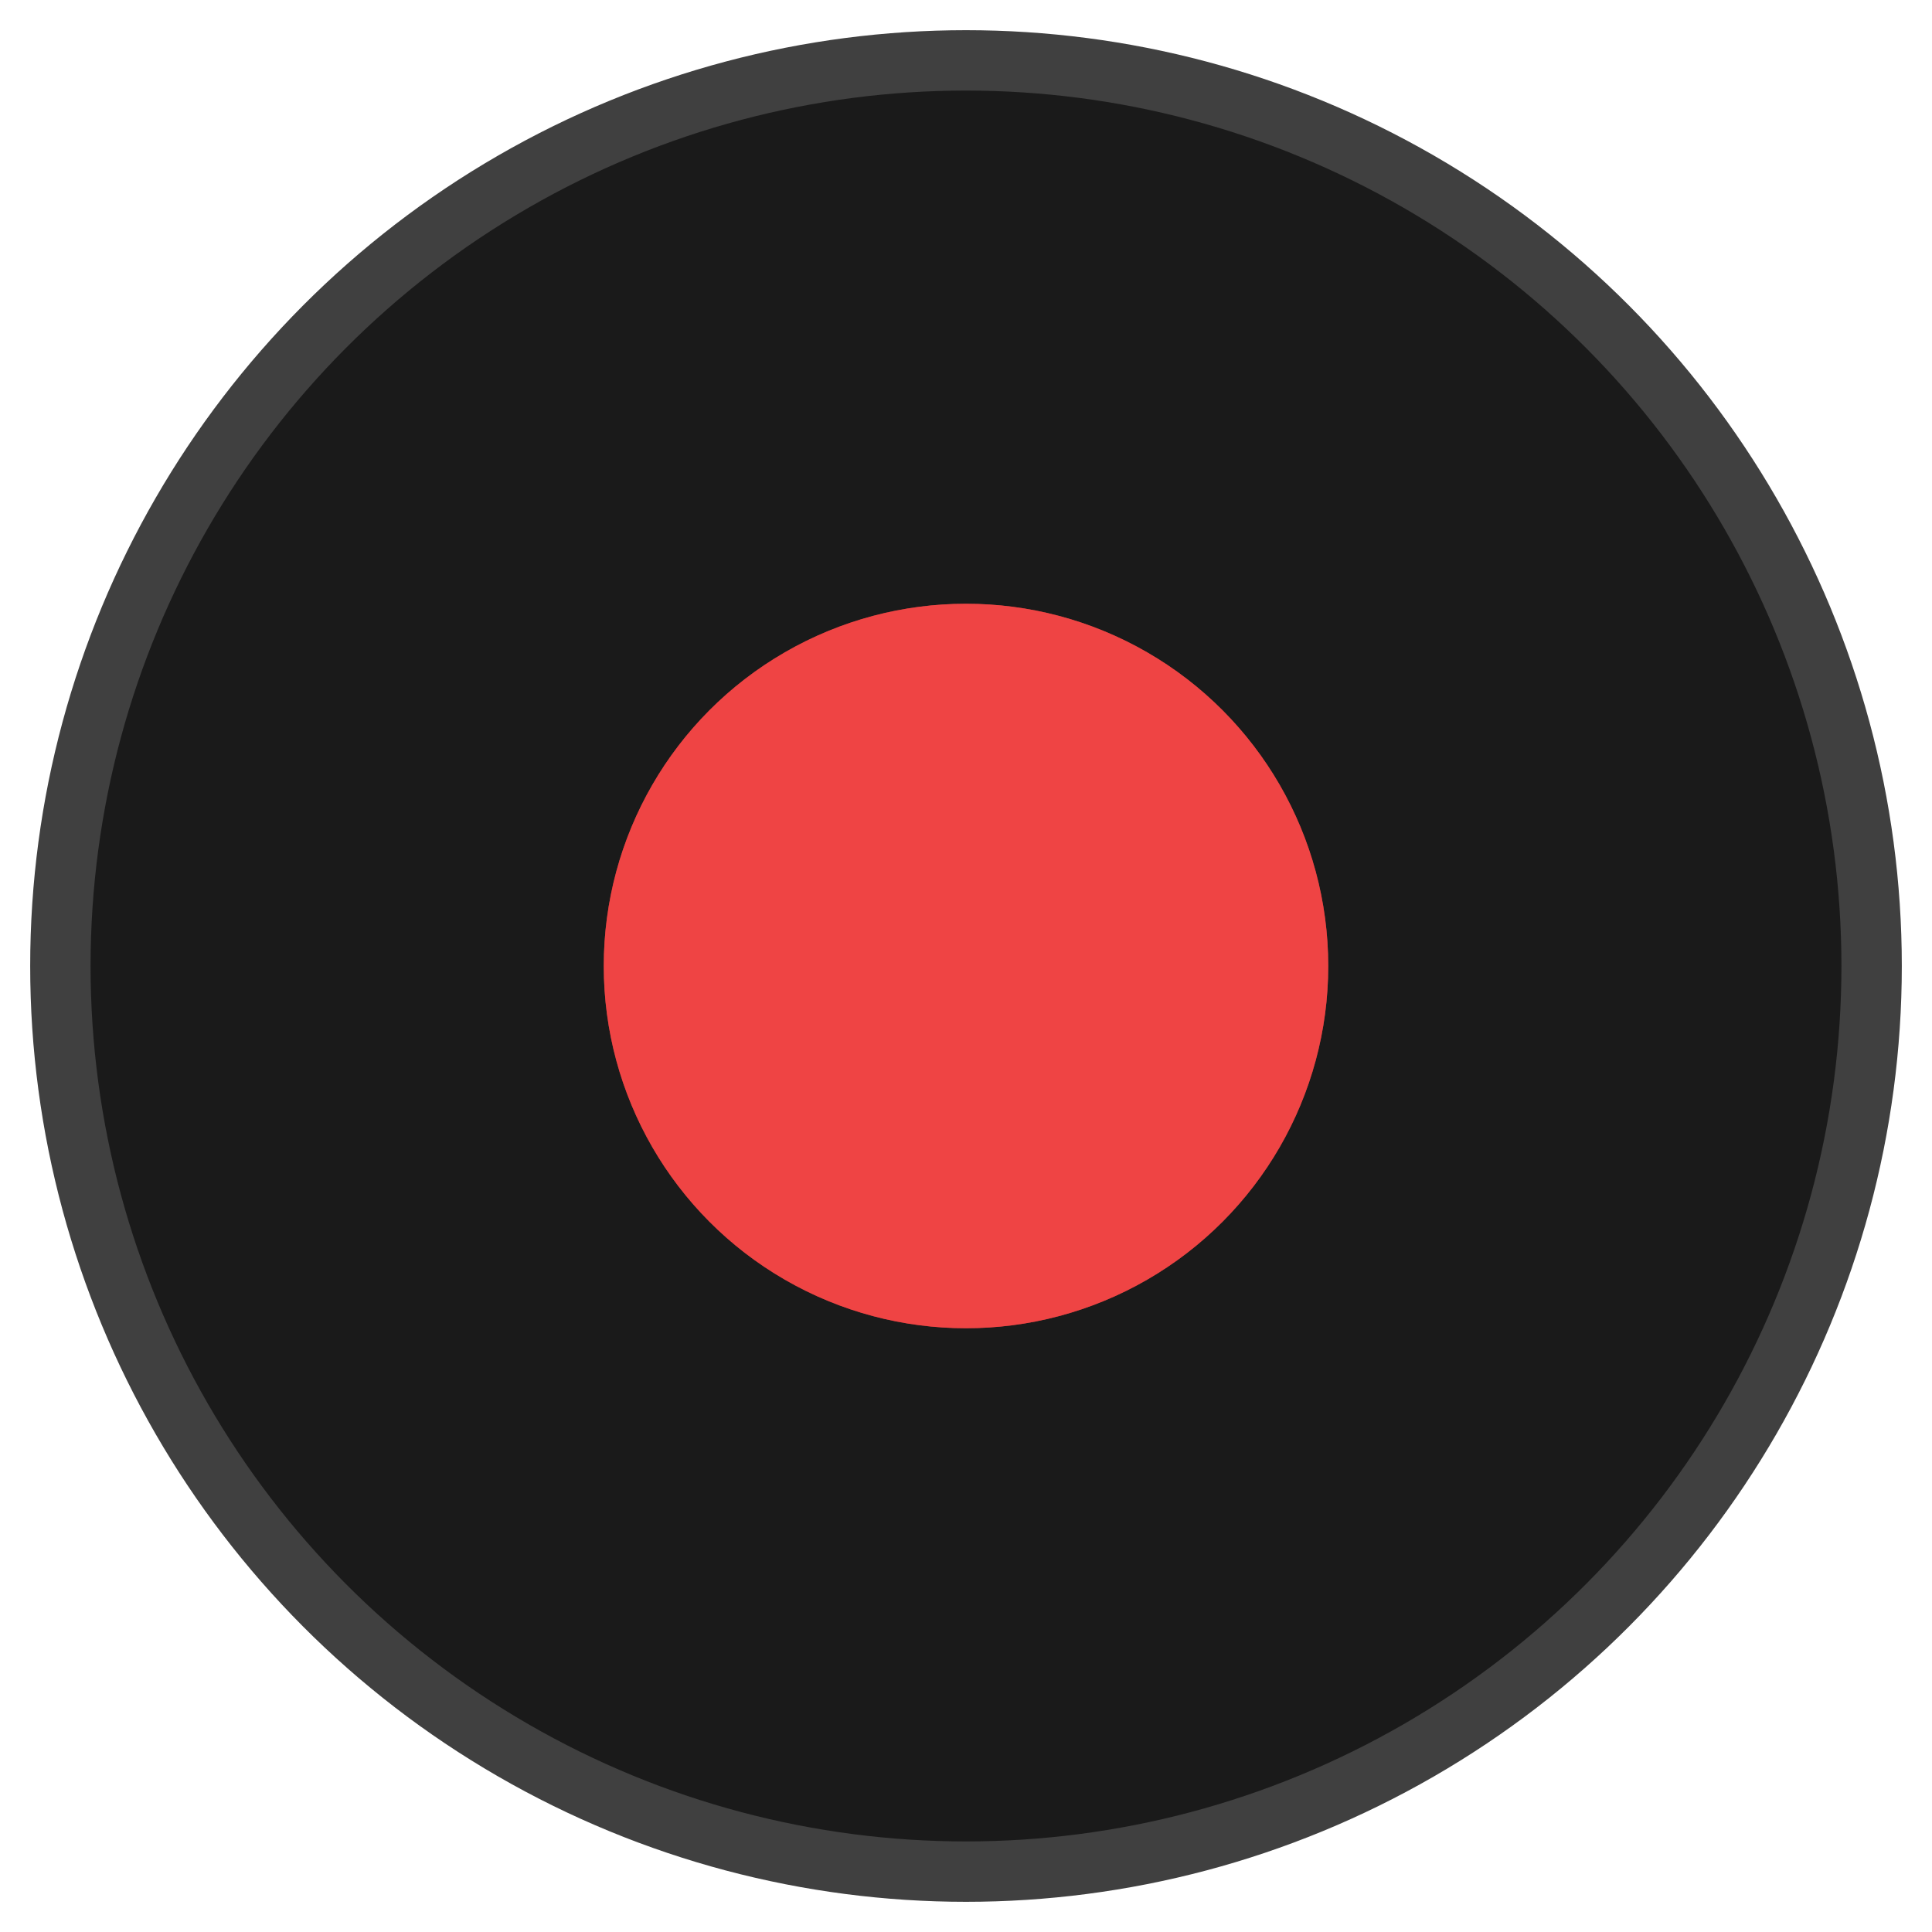 <svg xmlns="http://www.w3.org/2000/svg" viewBox="0 0 32 32">
  <!-- Background circle matching Logo component -->
  <circle cx="16" cy="16" r="15" fill="#1a1a1a" stroke="#404040" stroke-width="1"/>
  <!-- Recording dot matching Logo component (red-500) -->
  <circle cx="16" cy="16" r="6" fill="#ef4444"/>
  <!-- Subtle glow effect for visual interest -->
  <circle cx="16" cy="16" r="6" fill="#ef4444" opacity="0.6">
    <animate attributeName="r" values="6;8;6" dur="2s" repeatCount="indefinite"/>
    <animate attributeName="opacity" values="0.6;0.3;0.6" dur="2s" repeatCount="indefinite"/>
  </circle>
</svg>
